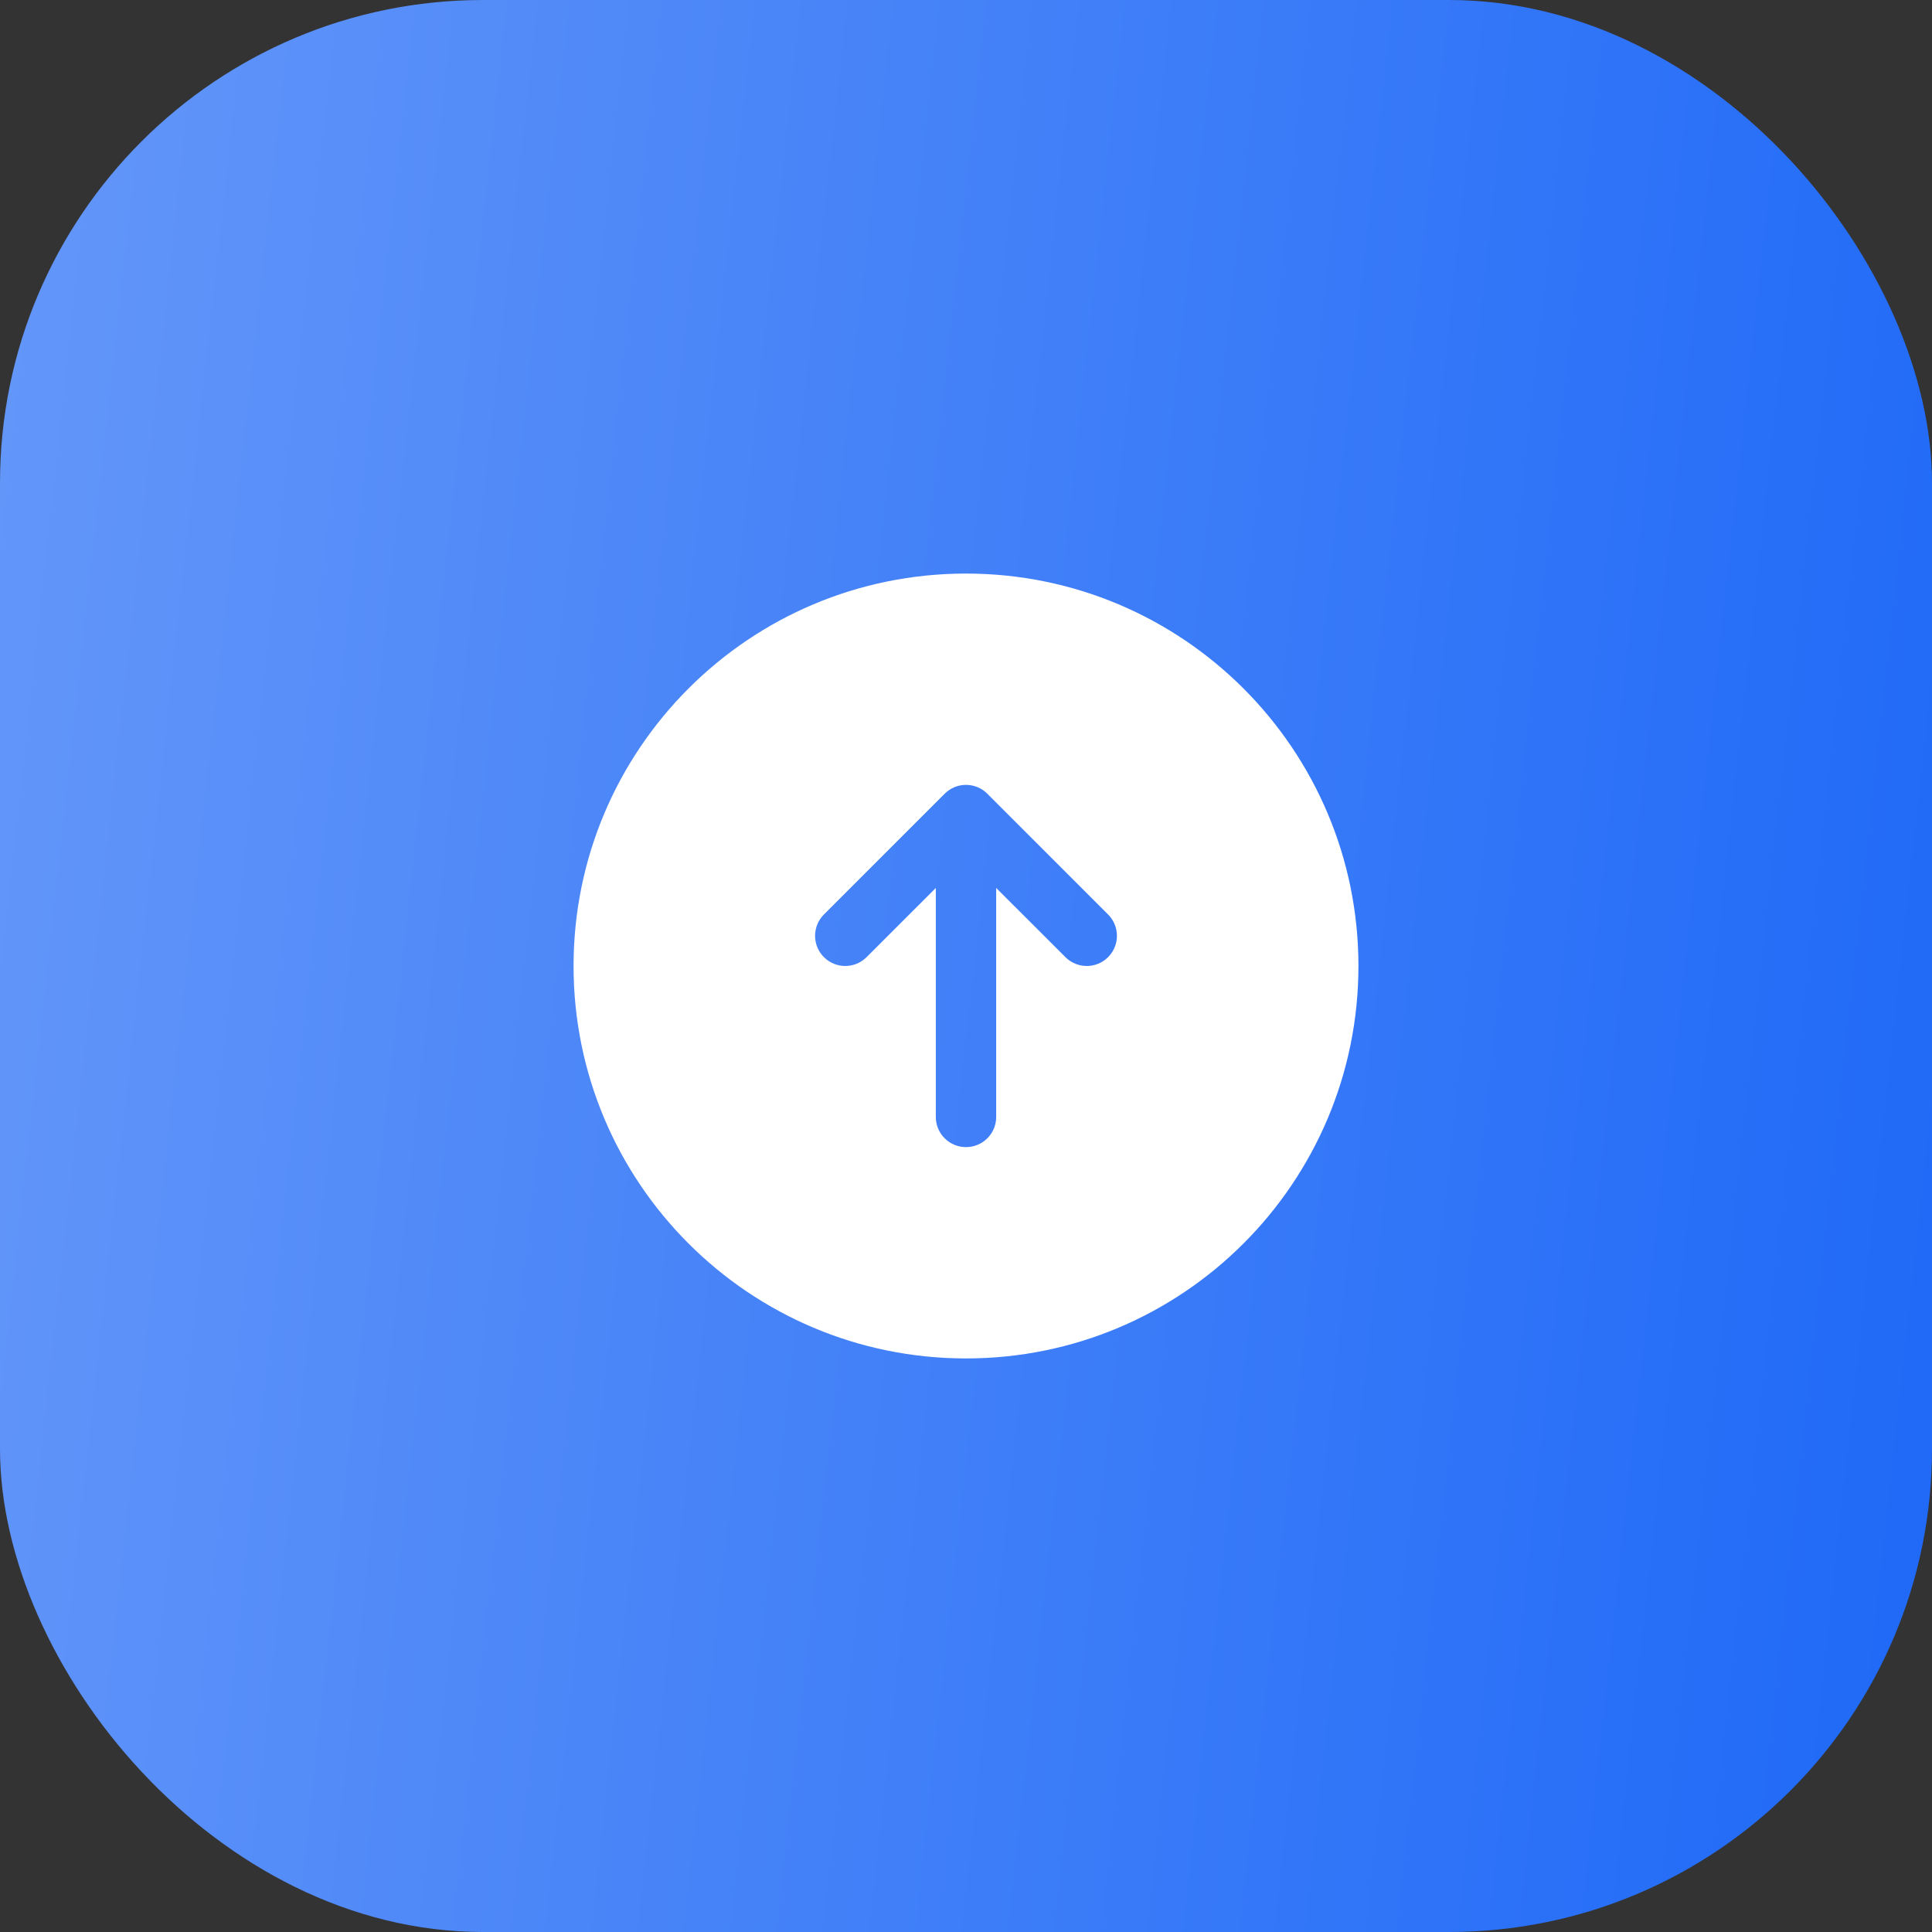 <svg width="48" height="48" viewBox="0 0 48 48" fill="none" xmlns="http://www.w3.org/2000/svg">
<rect x="0" y="0" width="48" height="48" fill="#333333" stroke="none"/>
<rect width="48" height="48" rx="12" fill="url(#paint0_linear_21373_1022)"/>
<path fill-rule="evenodd" clip-rule="evenodd" d="M24 14.25C18.615 14.25 14.25 18.615 14.25 24C14.25 29.385 18.615 33.75 24 33.75C29.385 33.75 33.75 29.385 33.75 24C33.75 18.615 29.385 14.25 24 14.25ZM24.53 19.72C24.39 19.579 24.199 19.5 24 19.5C23.801 19.5 23.61 19.579 23.47 19.72L20.47 22.72C20.177 23.013 20.177 23.487 20.47 23.78C20.763 24.073 21.237 24.073 21.53 23.78L23.25 22.061L23.25 27.75C23.25 28.164 23.586 28.5 24 28.5C24.414 28.5 24.75 28.164 24.75 27.75L24.75 22.061L26.47 23.78C26.763 24.073 27.237 24.073 27.53 23.78C27.823 23.487 27.823 23.013 27.53 22.72L24.53 19.72Z" fill="white"/>
<defs>
<linearGradient id="paint0_linear_21373_1022" x1="-8.2" y1="20.4" x2="60.014" y2="27.817" gradientUnits="userSpaceOnUse">
<stop stop-color="#6C9CF9"/>
<stop offset="1" stop-color="#1160F7"/>
</linearGradient>
</defs>
</svg>
